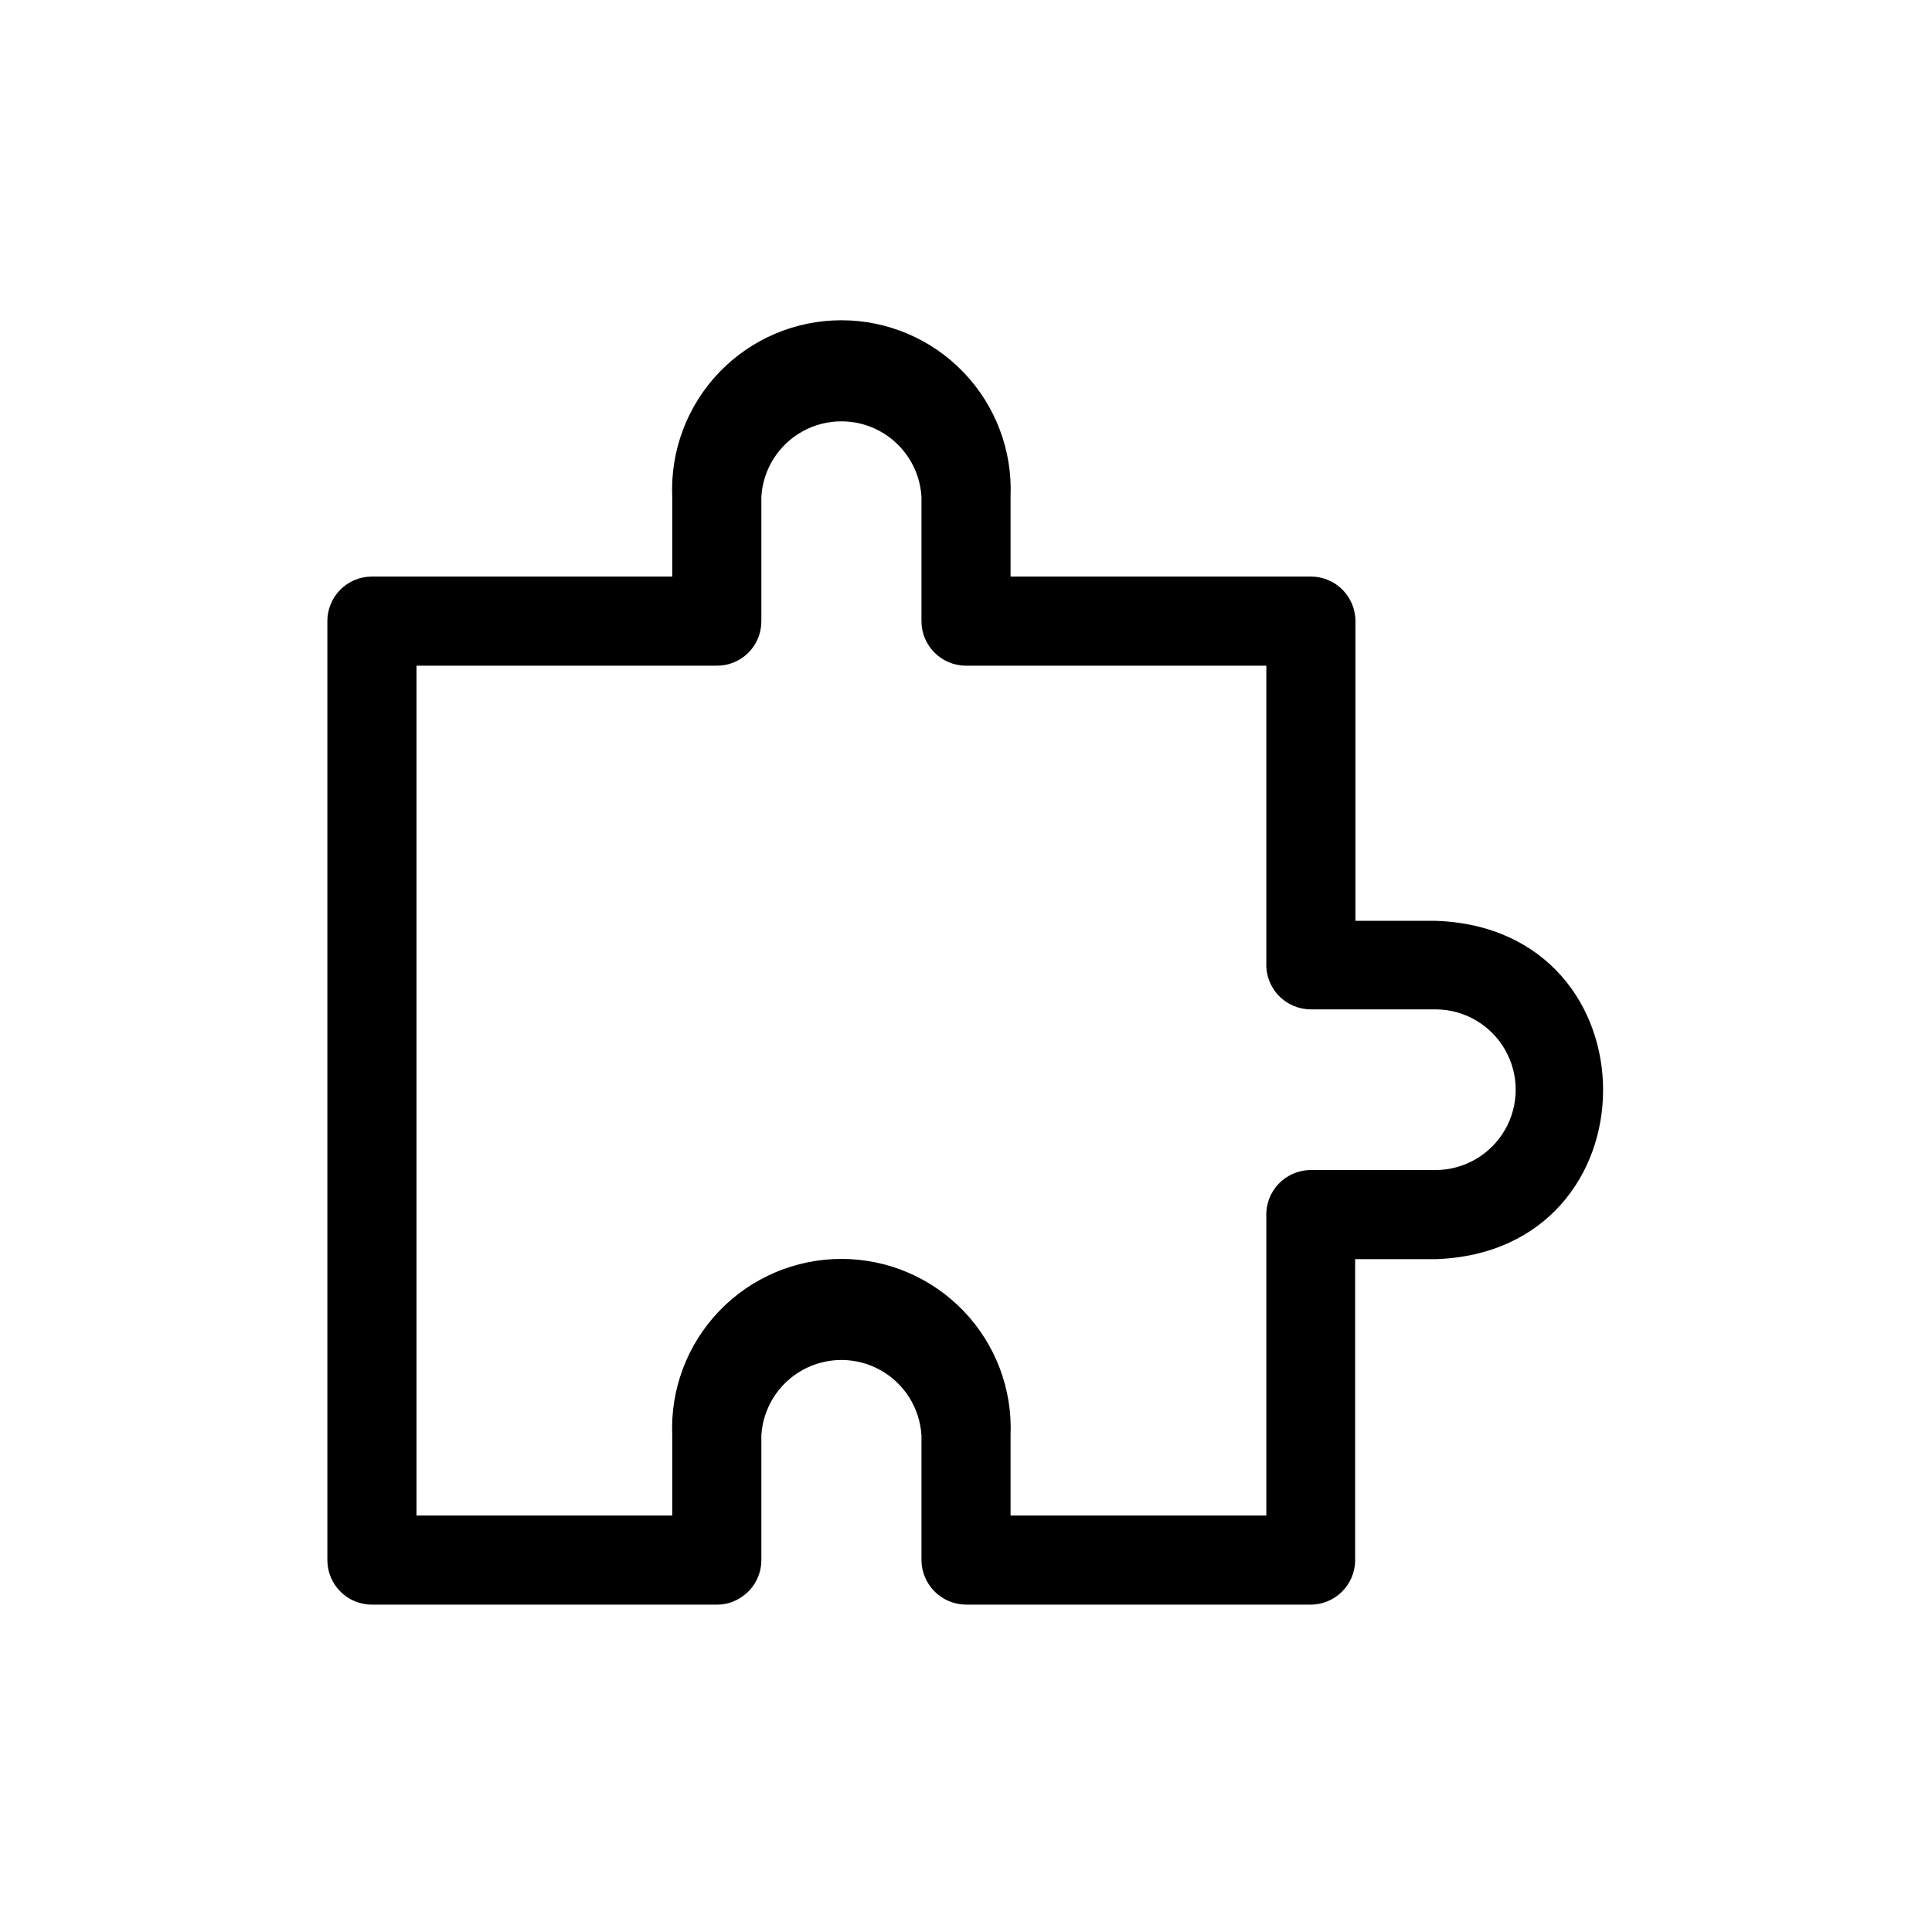 <?xml version="1.0" encoding="UTF-8"?>
<!-- Uploaded to: SVG Repo, www.svgrepo.com, Generator: SVG Repo Mixer Tools -->
<svg fill="#000000" width="800px" height="800px" version="1.1" viewBox="144 144 512 512" xmlns="http://www.w3.org/2000/svg">
 <path d="m524.38 388.03h-21.176v-79.426c0-6.523-5.285-11.809-11.805-11.809h-79.59v-21.176c0.516-12.215-3.981-24.113-12.445-32.938-8.461-8.824-20.156-13.812-32.383-13.812-12.227 0-23.926 4.988-32.387 13.812-8.461 8.824-12.957 20.723-12.445 32.938v21.176h-79.586c-6.523 0-11.809 5.285-11.809 11.809v248.83c0 6.523 5.285 11.809 11.809 11.809h91.395c2.363 0.023 4.676-0.691 6.613-2.047 3.25-2.18 5.199-5.844 5.195-9.762v-33.062c0.441-7.269 4.578-13.809 10.961-17.324 6.383-3.516 14.121-3.516 20.504 0 6.383 3.516 10.52 10.055 10.965 17.324v33.062c0.043 6.504 5.305 11.766 11.809 11.809h91.316-0.004c6.523 0 11.809-5.285 11.809-11.809v-79.742h21.254c59.277-1.891 59.277-87.773 0-89.664zm0 66.047h-32.902c-3.246-0.023-6.356 1.285-8.602 3.625-2.25 2.336-3.438 5.496-3.285 8.734v79.195h-67.781v-21.258c0.516-12.215-3.981-24.109-12.445-32.934-8.461-8.824-20.156-13.816-32.383-13.816-12.227 0-23.926 4.992-32.387 13.816-8.461 8.824-12.957 20.719-12.445 32.934v21.254l-67.777 0.004v-225.22h79.348c3.18 0.082 6.258-1.125 8.527-3.352 2.269-2.227 3.539-5.277 3.519-8.457v-32.984c0.441-7.273 4.578-13.812 10.961-17.328 6.383-3.512 14.121-3.512 20.504 0 6.383 3.516 10.52 10.055 10.965 17.328v32.984c0 6.519 5.285 11.809 11.809 11.809h79.586v78.719c-0.152 3.227 1.023 6.371 3.258 8.707 2.231 2.336 5.32 3.656 8.551 3.652h32.98c7.609 0 14.641 4.059 18.441 10.645 3.805 6.59 3.805 14.707 0 21.297-3.801 6.586-10.832 10.645-18.441 10.645z"/>
</svg>